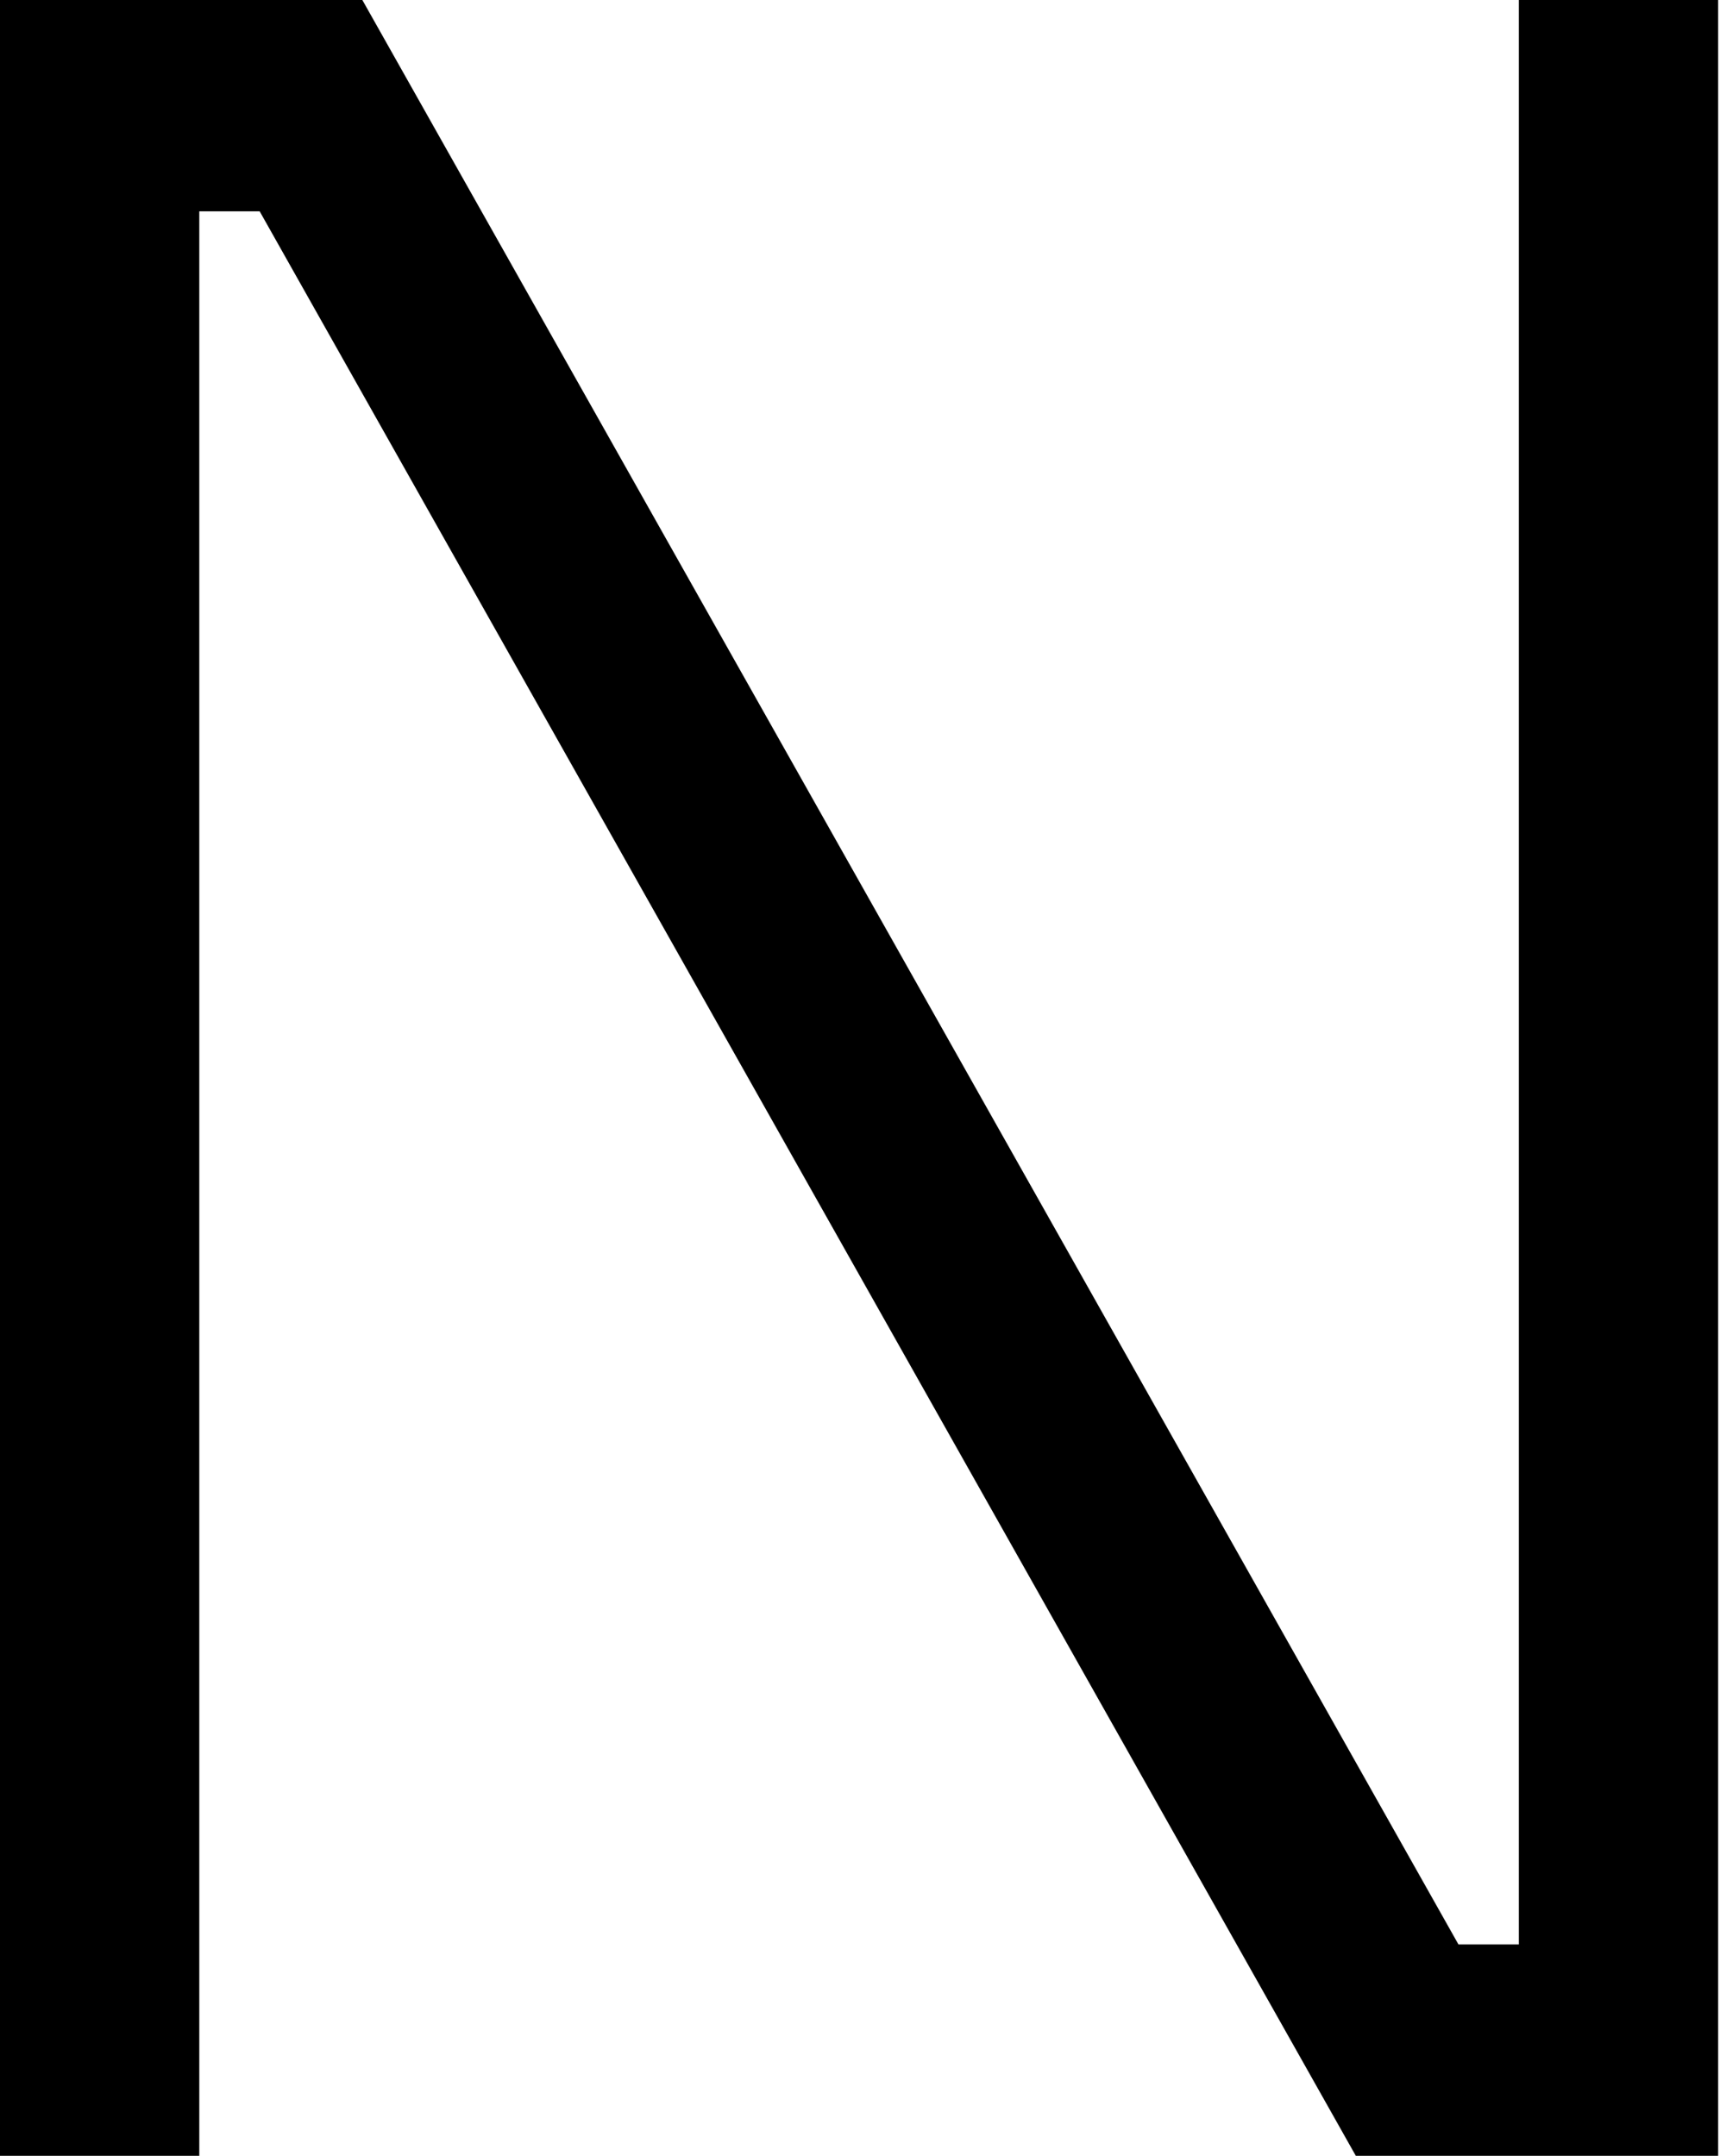 <svg width="718" height="900" viewBox="0 0 718 900" xmlns="http://www.w3.org/2000/svg"><title>N</title><path d="M634.034 0h83.193v900h-151.26L108.402 88.235h-25.21V900H0V0h151.26l457.564 811.765h25.21z" fill="#000" fill-rule="evenodd"/></svg>